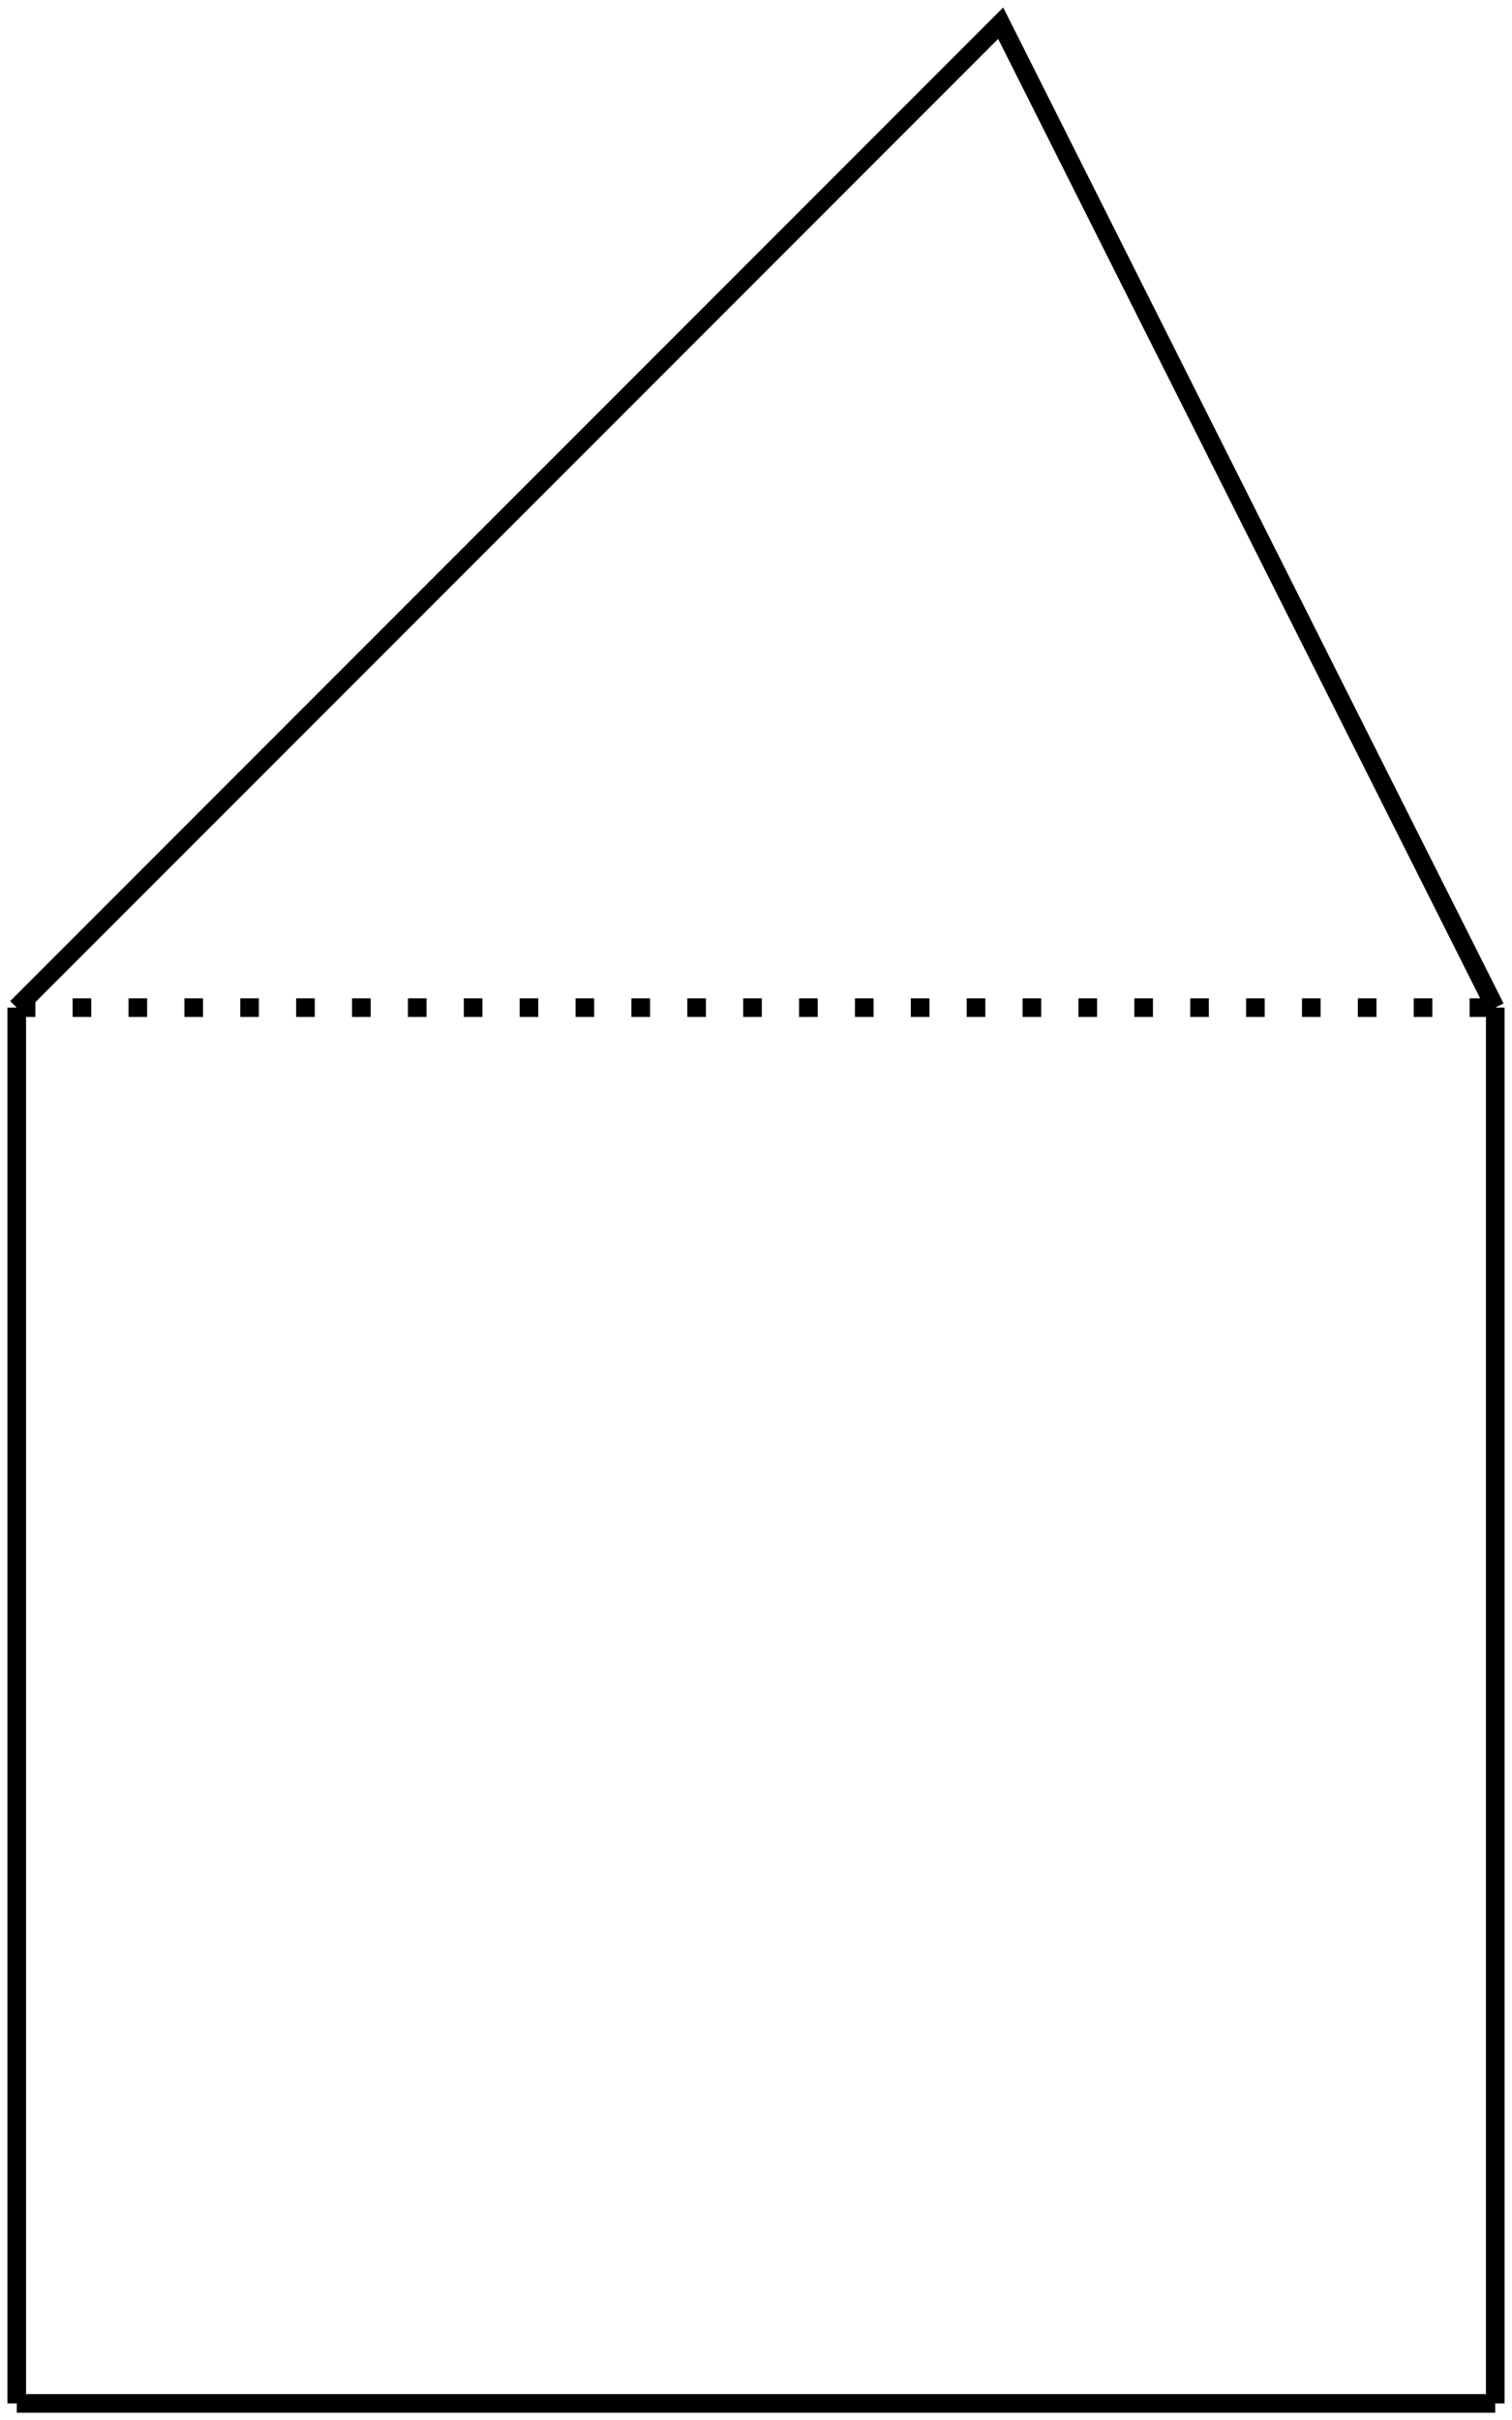 <svg xmlns="http://www.w3.org/2000/svg" width="153.403" height="245.405" viewBox="0 0 40.588 64.93" fill="none" stroke="#000" stroke-width=".5" xmlns:v="https://vecta.io/nano"><path d="M.45 27.033L26.862.622l13.276 26.411"/><path d="M.45 27.033h39.688" stroke-dasharray="0.5, 1"/><path d="M.45 27.033V64.48m39.688-37.447V64.48m-39.688 0h39.688"/></svg>
